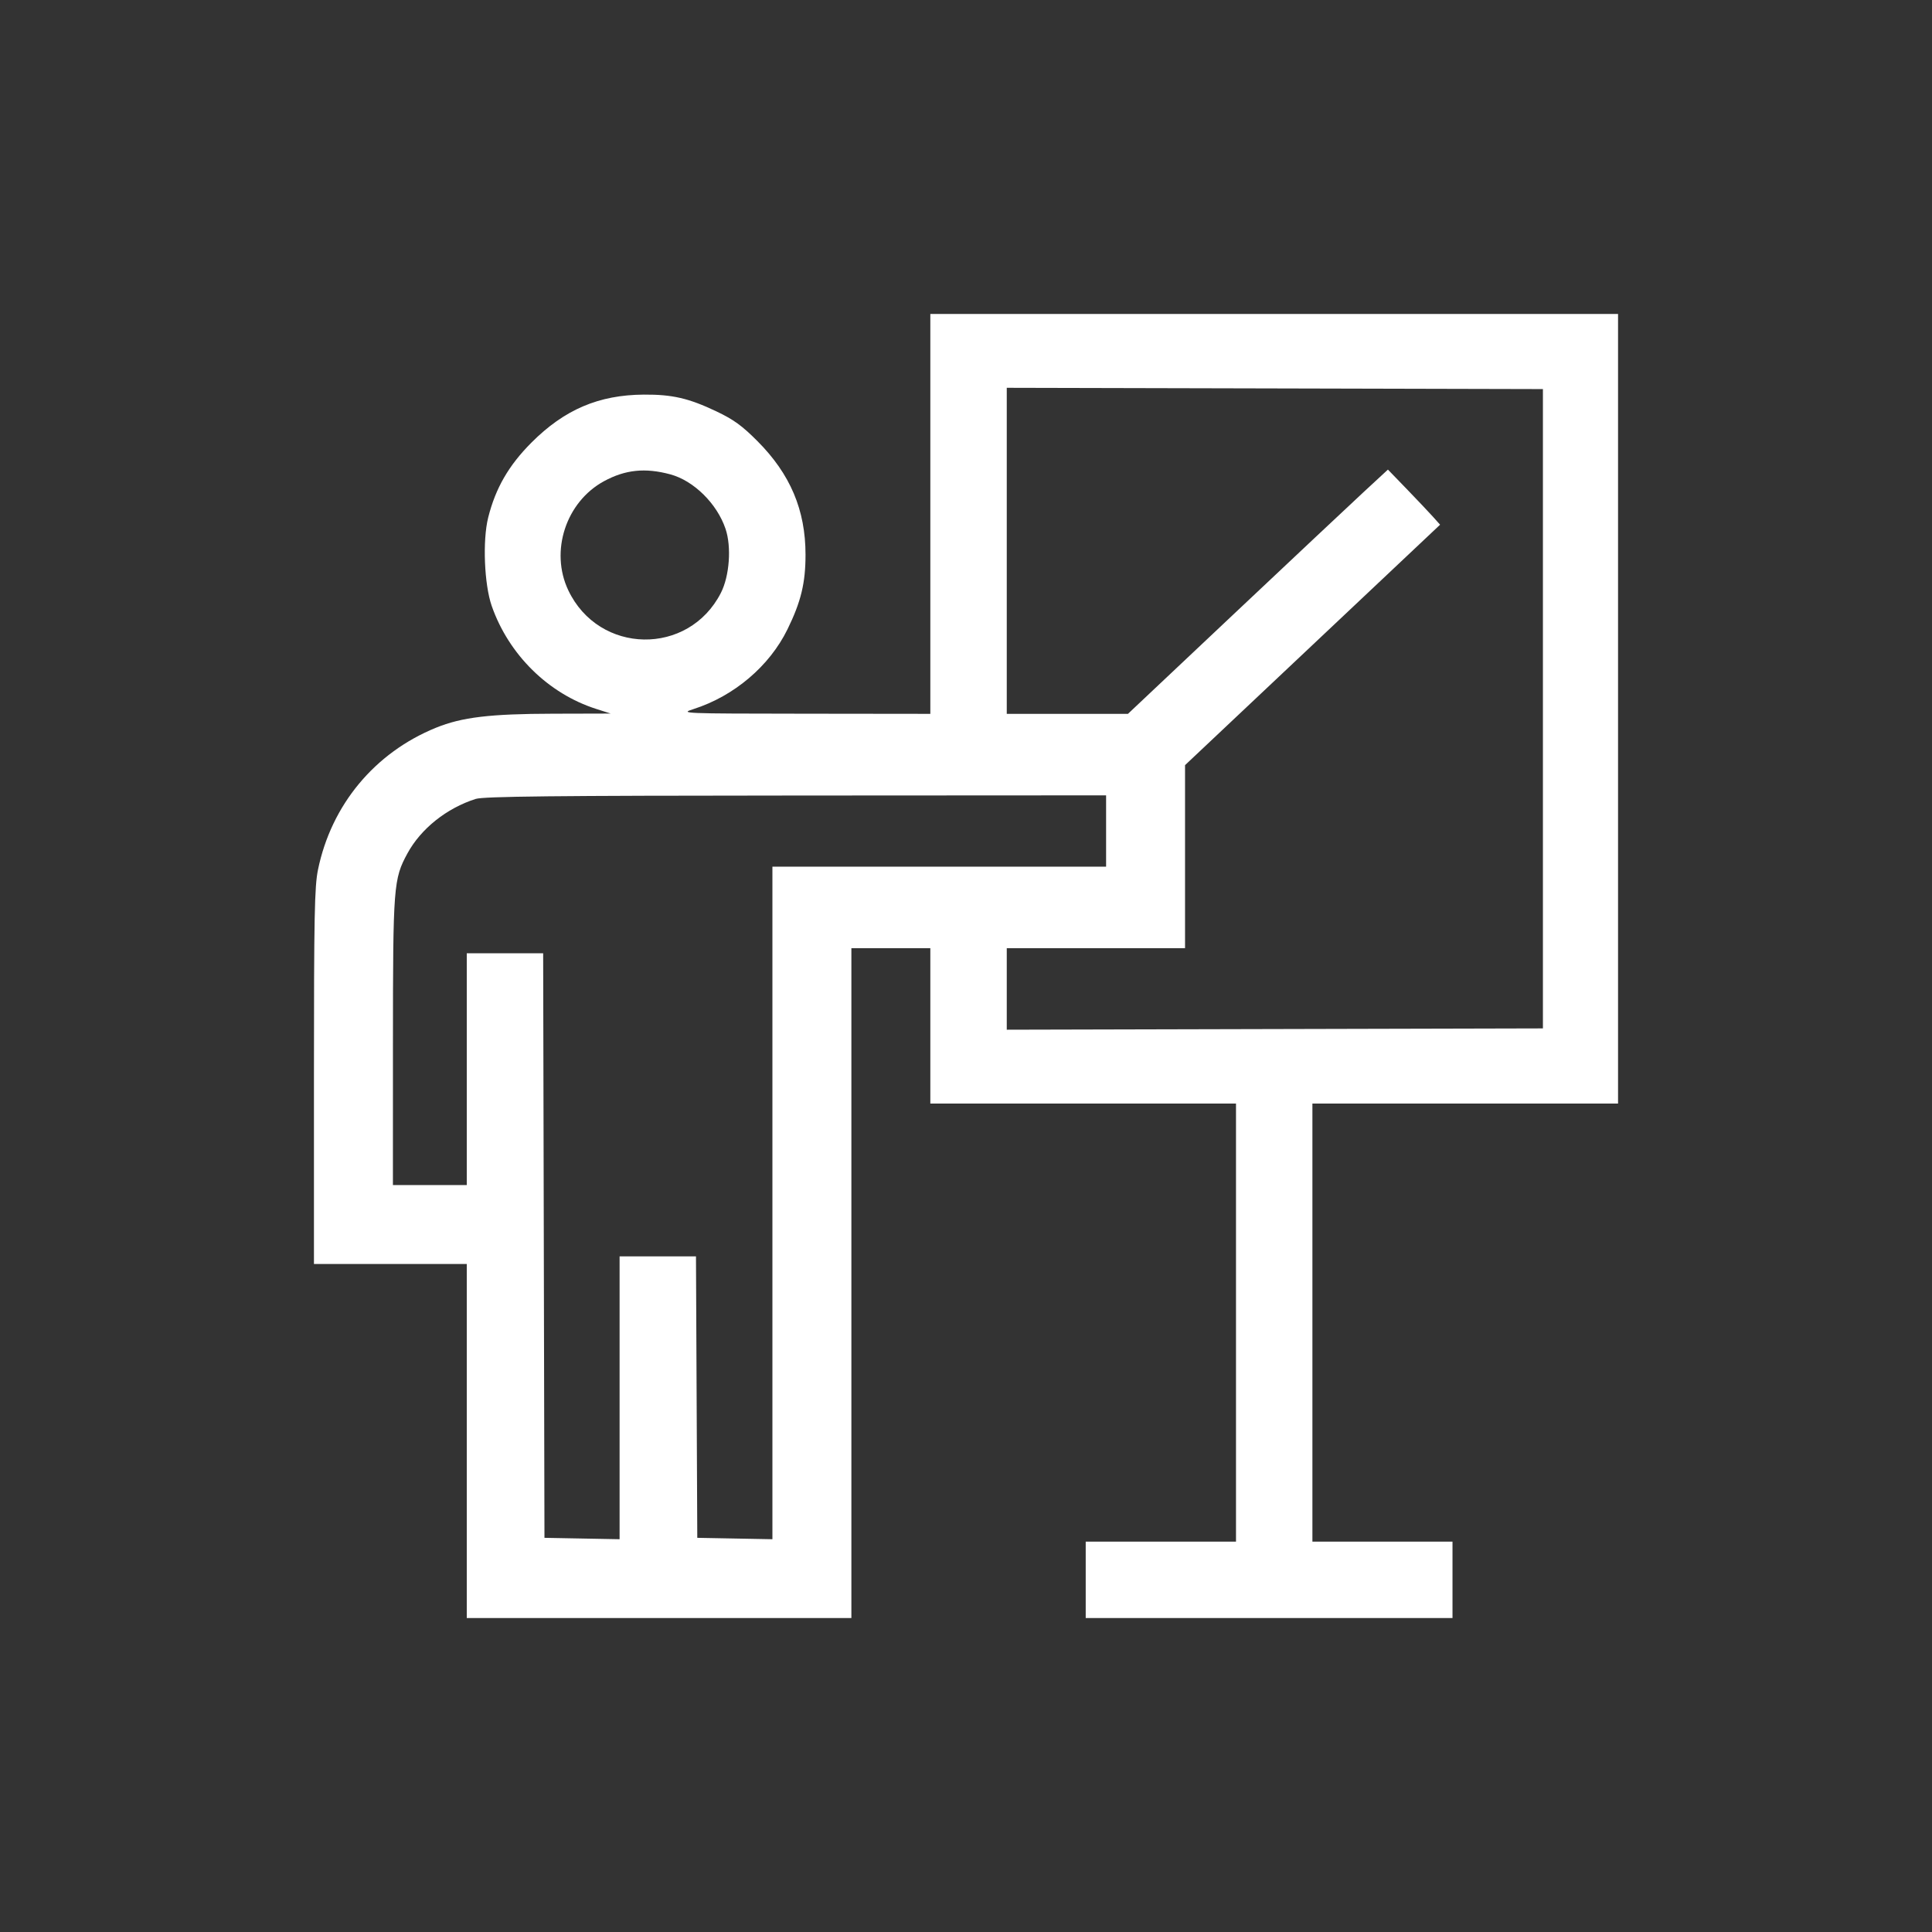 <svg width="80" height="80" viewBox="0 0 80 80" fill="none" xmlns="http://www.w3.org/2000/svg">
<rect x="0" y="0" width="80" height="80" fill="#333333" stroke="none"/>
<g id="ph:user-circle-gear-light">
<path id="teach 1 (Traced)" fill-rule="evenodd" clip-rule="evenodd" d="M38.523 21.279V29.559L33.329 29.553C28.207 29.547 28.143 29.545 28.718 29.361C30.399 28.823 31.863 27.58 32.608 26.058C33.168 24.915 33.355 24.139 33.355 22.969C33.355 21.119 32.725 19.63 31.36 18.262C30.729 17.628 30.372 17.37 29.664 17.034C28.518 16.489 27.838 16.332 26.658 16.34C24.793 16.352 23.372 16.959 22.007 18.326C21.065 19.27 20.52 20.212 20.215 21.43C19.977 22.377 20.051 24.203 20.362 25.094C21.069 27.111 22.703 28.721 24.69 29.356L25.287 29.547L22.901 29.553C20.284 29.559 19.128 29.698 18.055 30.133C15.515 31.166 13.72 33.326 13.167 36.014C13.024 36.713 13 37.918 13 44.584V52.34H16.164H19.328V59.67V67H27.291H35.254V53.131V39.262H36.889H38.523V42.478V45.695H44.852H51.18V54.766V63.836H48.068H44.957V65.418V67H52.551H60.145V65.418V63.836H57.244H54.344V54.766V45.695H60.672H67V29.348V13H52.762H38.523V21.279ZM63.889 29.348V42.584L52.788 42.611L41.688 42.638V40.95V39.262H45.379H49.07V35.472V31.683L54.351 26.705L59.631 21.727L59.337 21.398C59.174 21.217 58.688 20.703 58.256 20.256L57.471 19.445L56.461 20.379C55.906 20.893 53.484 23.169 51.079 25.436L46.706 29.559H44.197H41.688V22.808V16.058L52.788 16.084L63.889 16.111V29.348ZM27.756 19.642C28.727 19.904 29.69 20.854 30.043 21.899C30.295 22.643 30.207 23.853 29.85 24.551C28.511 27.173 24.799 27.11 23.532 24.443C22.764 22.828 23.432 20.785 25.009 19.926C25.89 19.447 26.714 19.361 27.756 19.642ZM45.801 34.41V35.887H38.893H31.984V49.811V63.736L30.429 63.707L28.873 63.678L28.846 57.851L28.819 52.023H27.237H25.656V57.88V63.736L24.101 63.707L22.545 63.678L22.518 51.575L22.491 39.473H20.91H19.328V44.272V49.07H17.799H16.27L16.271 43.138C16.273 36.68 16.294 36.398 16.872 35.336C17.429 34.314 18.494 33.464 19.697 33.082C20.028 32.977 22.885 32.946 32.96 32.941L45.801 32.934V34.41Z" fill="white"/>
</g>
</svg>
